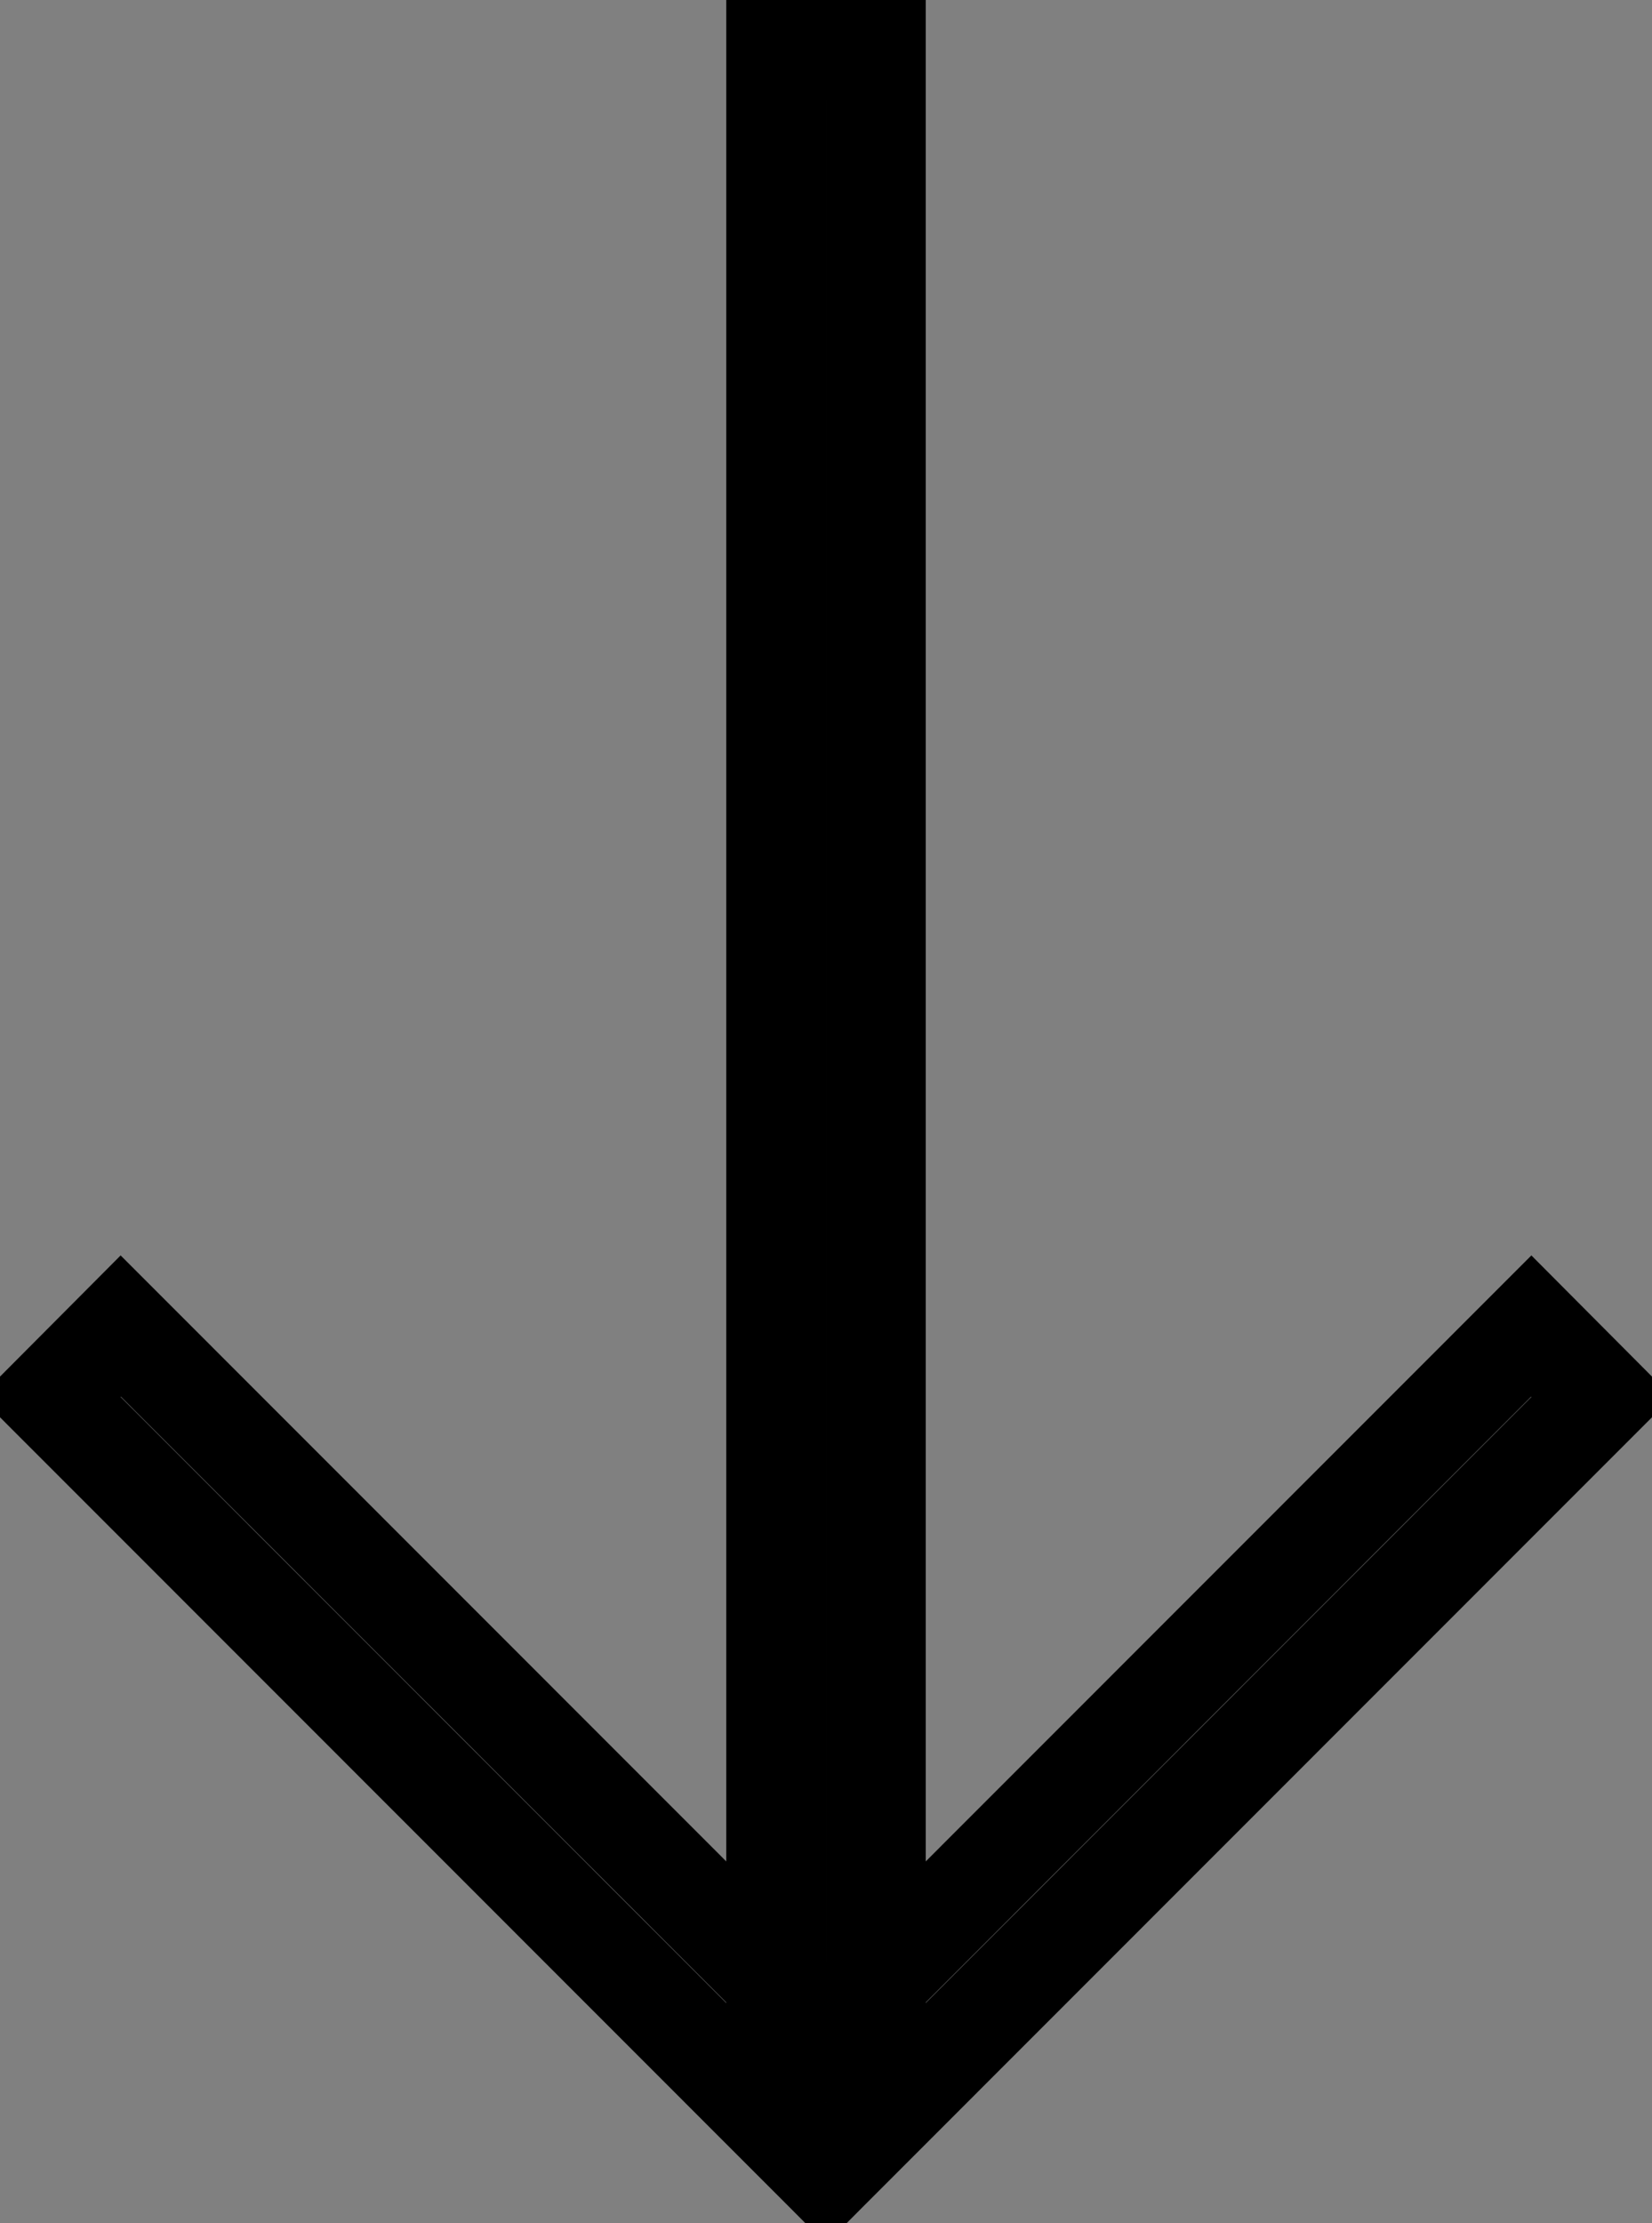 <svg xmlns="http://www.w3.org/2000/svg" width="16.562" height="22.28" viewBox="0 0 16.562 22.28">
  <rect x="0" y="0" width="16.562" height="22.28" fill="#808080" stroke="none"/>
  <defs>
    <style>
      .cls-1 {
        fill: #fff;
        stroke: #000;
        stroke-width: 1px;
        fill-rule: evenodd;
      }
    </style>
  </defs>
  <path id="Arrow.svg" class="cls-1" d="M800,2327h1v20h-1v-20Zm-6.571,12.79,7.778,7.78-0.707.71-7.778-7.78Zm14.142,0,0.707,0.71-7.778,7.78-0.707-.71Z" transform="translate(-792.219 -2326.5)"/>
</svg>
